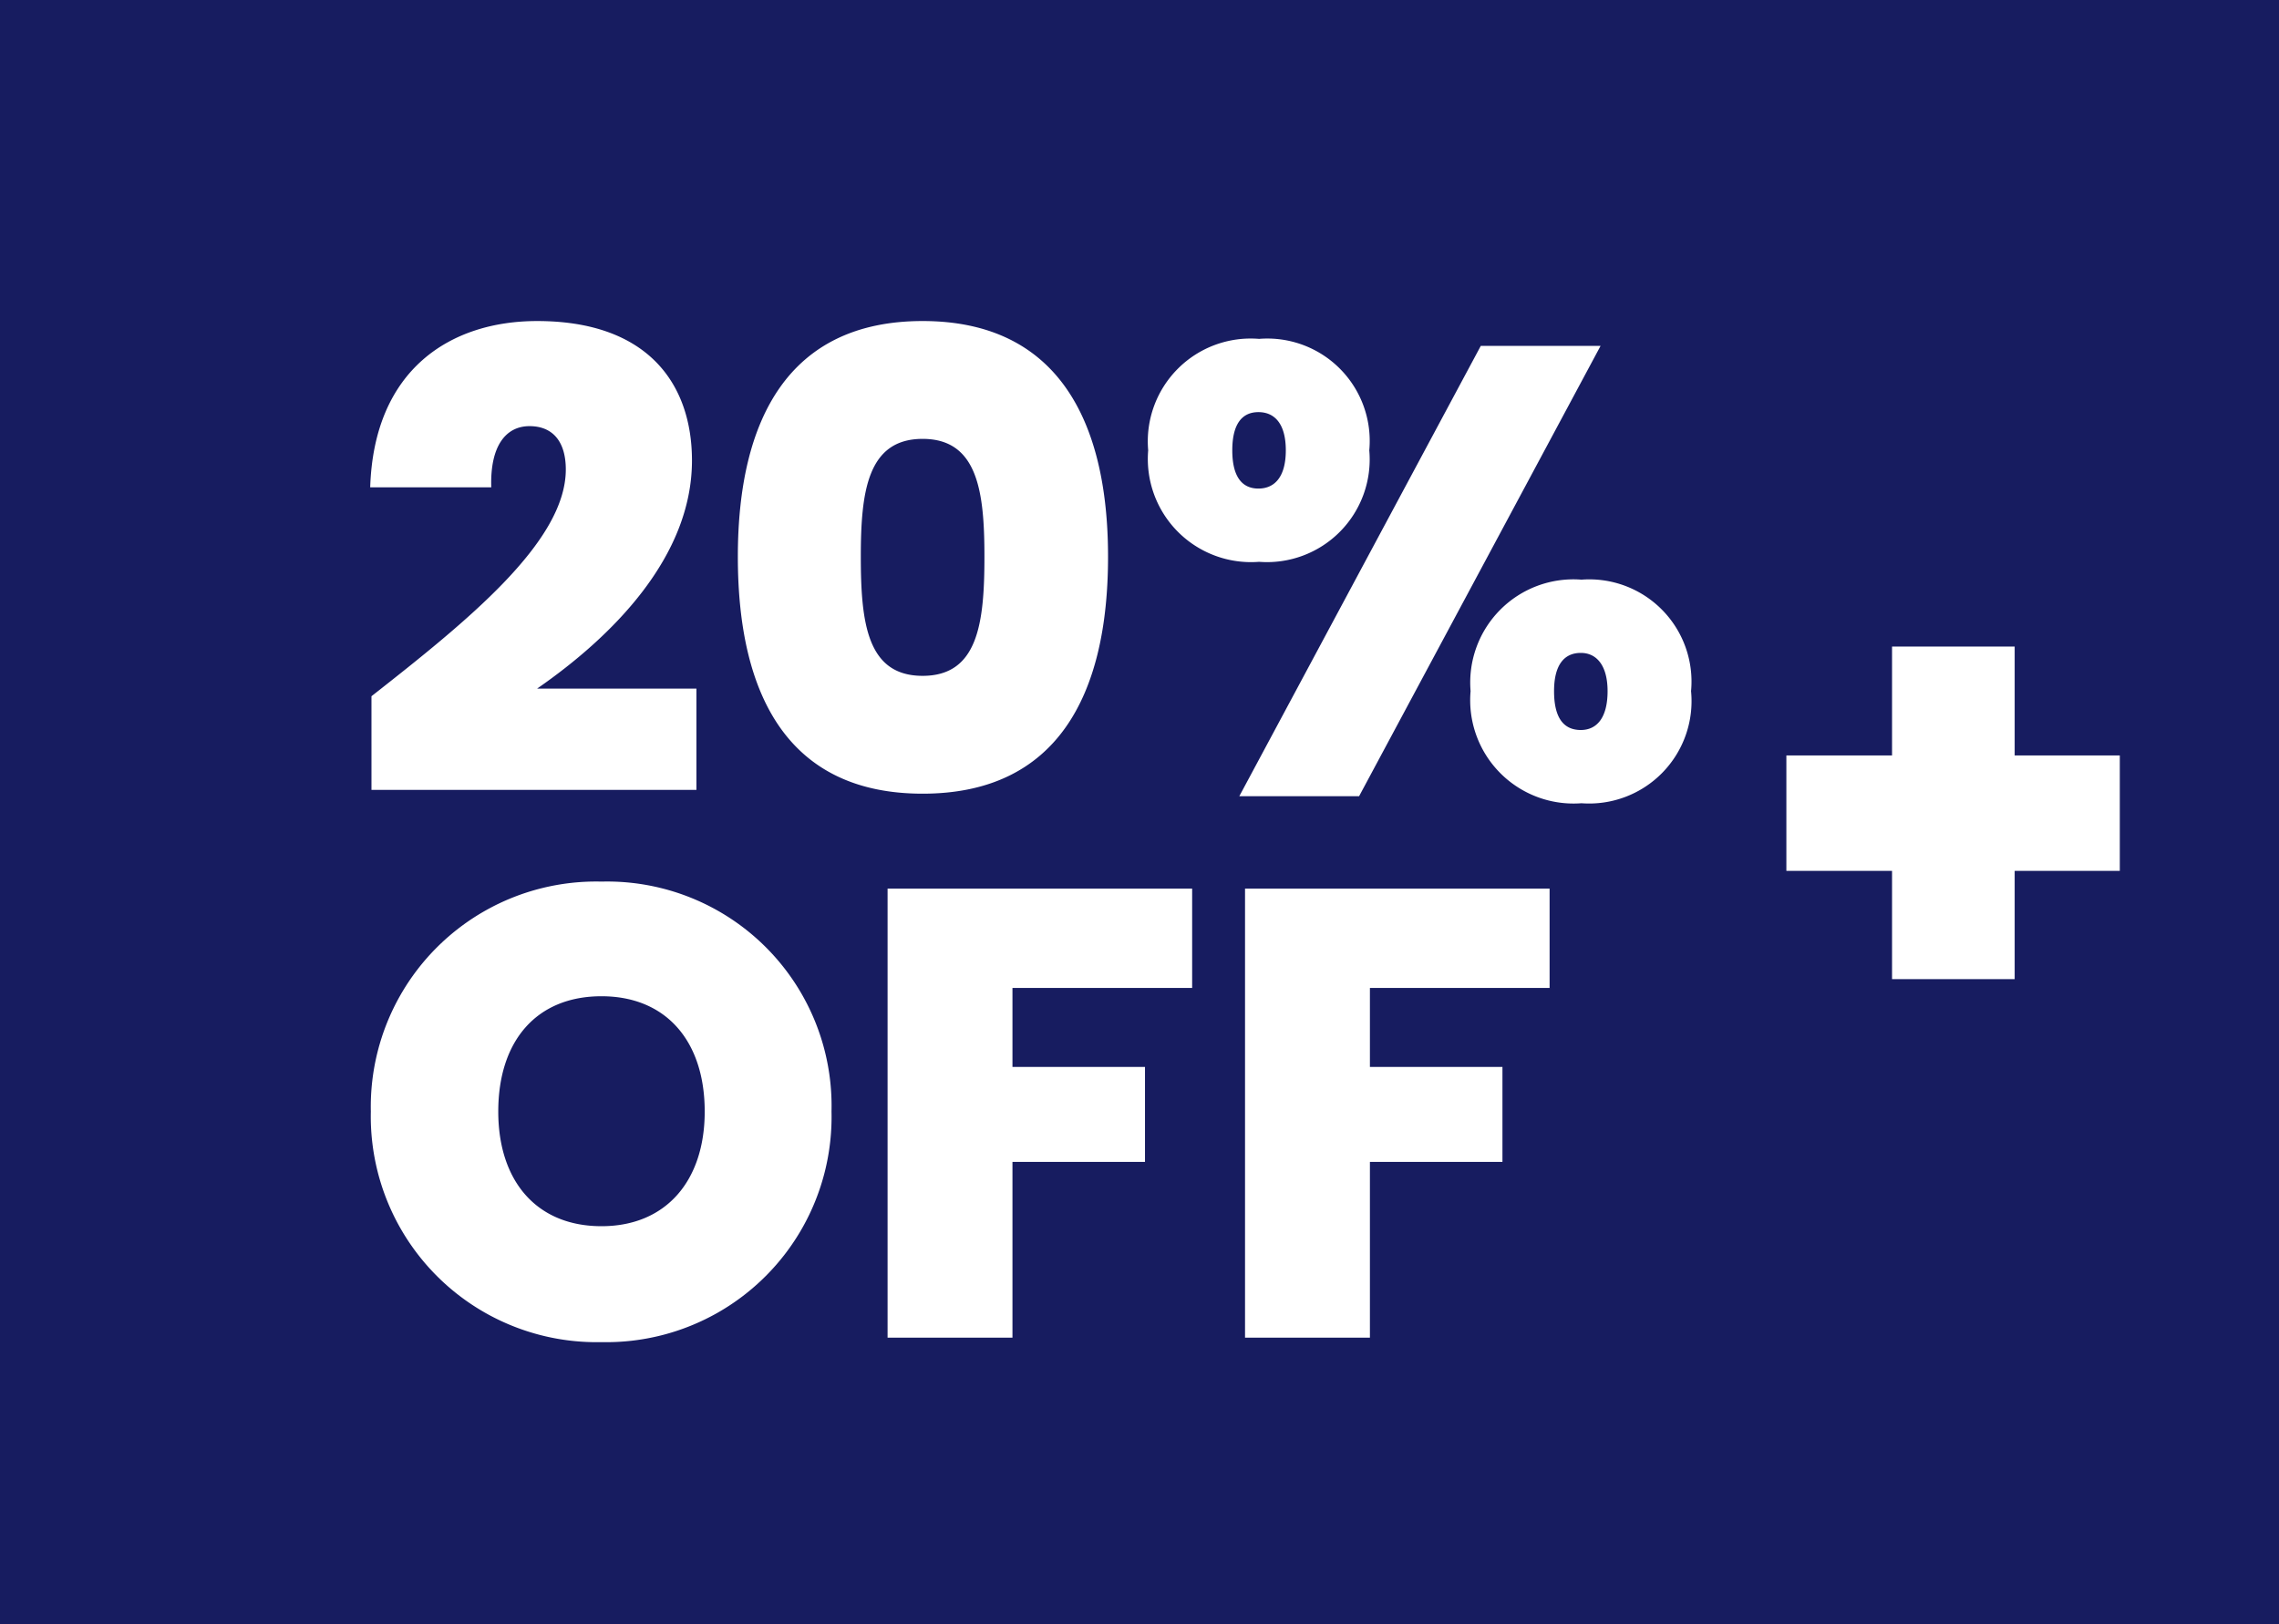 <svg viewBox="0 0 71.535 51" height="51" width="71.535" xmlns="http://www.w3.org/2000/svg">
  <g transform="translate(-5957 18438)" data-name="Group 27798" id="Group_27798">
    <path fill="#171c60" transform="translate(5957 -18438)" d="M0,0H71.535V51H0Z" data-name="Rectangle 10264" id="Rectangle_10264"></path>
    <path fill="#fff" transform="translate(5968 -18413)" d="M.66-.2h10.2V-3.38h-5C8.2-5,10.72-7.5,10.72-10.54c0-2.4-1.38-4.38-4.86-4.38-2.7,0-5.12,1.5-5.24,5.22h3.8c-.04-1.3.46-1.92,1.2-1.92.76,0,1.14.52,1.14,1.36,0,2.28-3.12,4.78-6.1,7.12Zm11.5-7.32c0,4.38,1.6,7.44,5.8,7.44s5.82-3.06,5.82-7.44c0-4.32-1.62-7.4-5.82-7.4S12.16-11.84,12.16-7.52Zm7.74,0c0,2.08-.2,3.74-1.94,3.74s-1.94-1.66-1.94-3.74c0-2.02.2-3.7,1.94-3.7S19.9-9.54,19.9-7.52Zm5.14-3.34a3.239,3.239,0,0,0,3.48,3.5,3.224,3.224,0,0,0,3.46-3.5,3.214,3.214,0,0,0-3.46-3.5A3.229,3.229,0,0,0,25.04-10.86Zm3.46-1.2c.52,0,.86.38.86,1.2s-.34,1.2-.86,1.2-.82-.38-.82-1.2S27.98-12.06,28.5-12.06ZM27.9,0h3.76l7.58-14.14H35.48Zm7.26-3.3A3.244,3.244,0,0,0,38.64.22,3.215,3.215,0,0,0,42.08-3.3a3.209,3.209,0,0,0-3.44-3.5A3.239,3.239,0,0,0,35.16-3.3Zm3.46-1.2c.5,0,.84.4.84,1.2,0,.84-.34,1.22-.84,1.22-.54,0-.84-.38-.84-1.22C37.78-4.1,38.08-4.5,38.62-4.5ZM15.1,9.9A7.045,7.045,0,0,0,7.88,2.68,7.073,7.073,0,0,0,.64,9.9a7.089,7.089,0,0,0,7.24,7.24A7.073,7.073,0,0,0,15.1,9.9ZM4.64,9.9c0-2.22,1.2-3.62,3.24-3.62,2.02,0,3.24,1.4,3.24,3.62,0,2.18-1.22,3.6-3.24,3.6C5.84,13.5,4.64,12.08,4.64,9.9ZM16.86,17h3.92V11.48h4.16V8.5H20.78V6.02h5.64V2.9H16.86Zm11.22,0H32V11.48h4.16V8.5H32V6.02h5.64V2.9H28.08Z" data-name="Path 66176" id="Path_66176"></path>
    <path fill="#fff" transform="translate(6011.2 -18388.9)" d="M5.189-28.8v3.419H1.872v3.624H5.189v3.4H9.038v-3.4h3.3v-3.624h-3.3V-28.8Z" data-name="Path 66172" id="Path_66172"></path>
  </g>
</svg>
